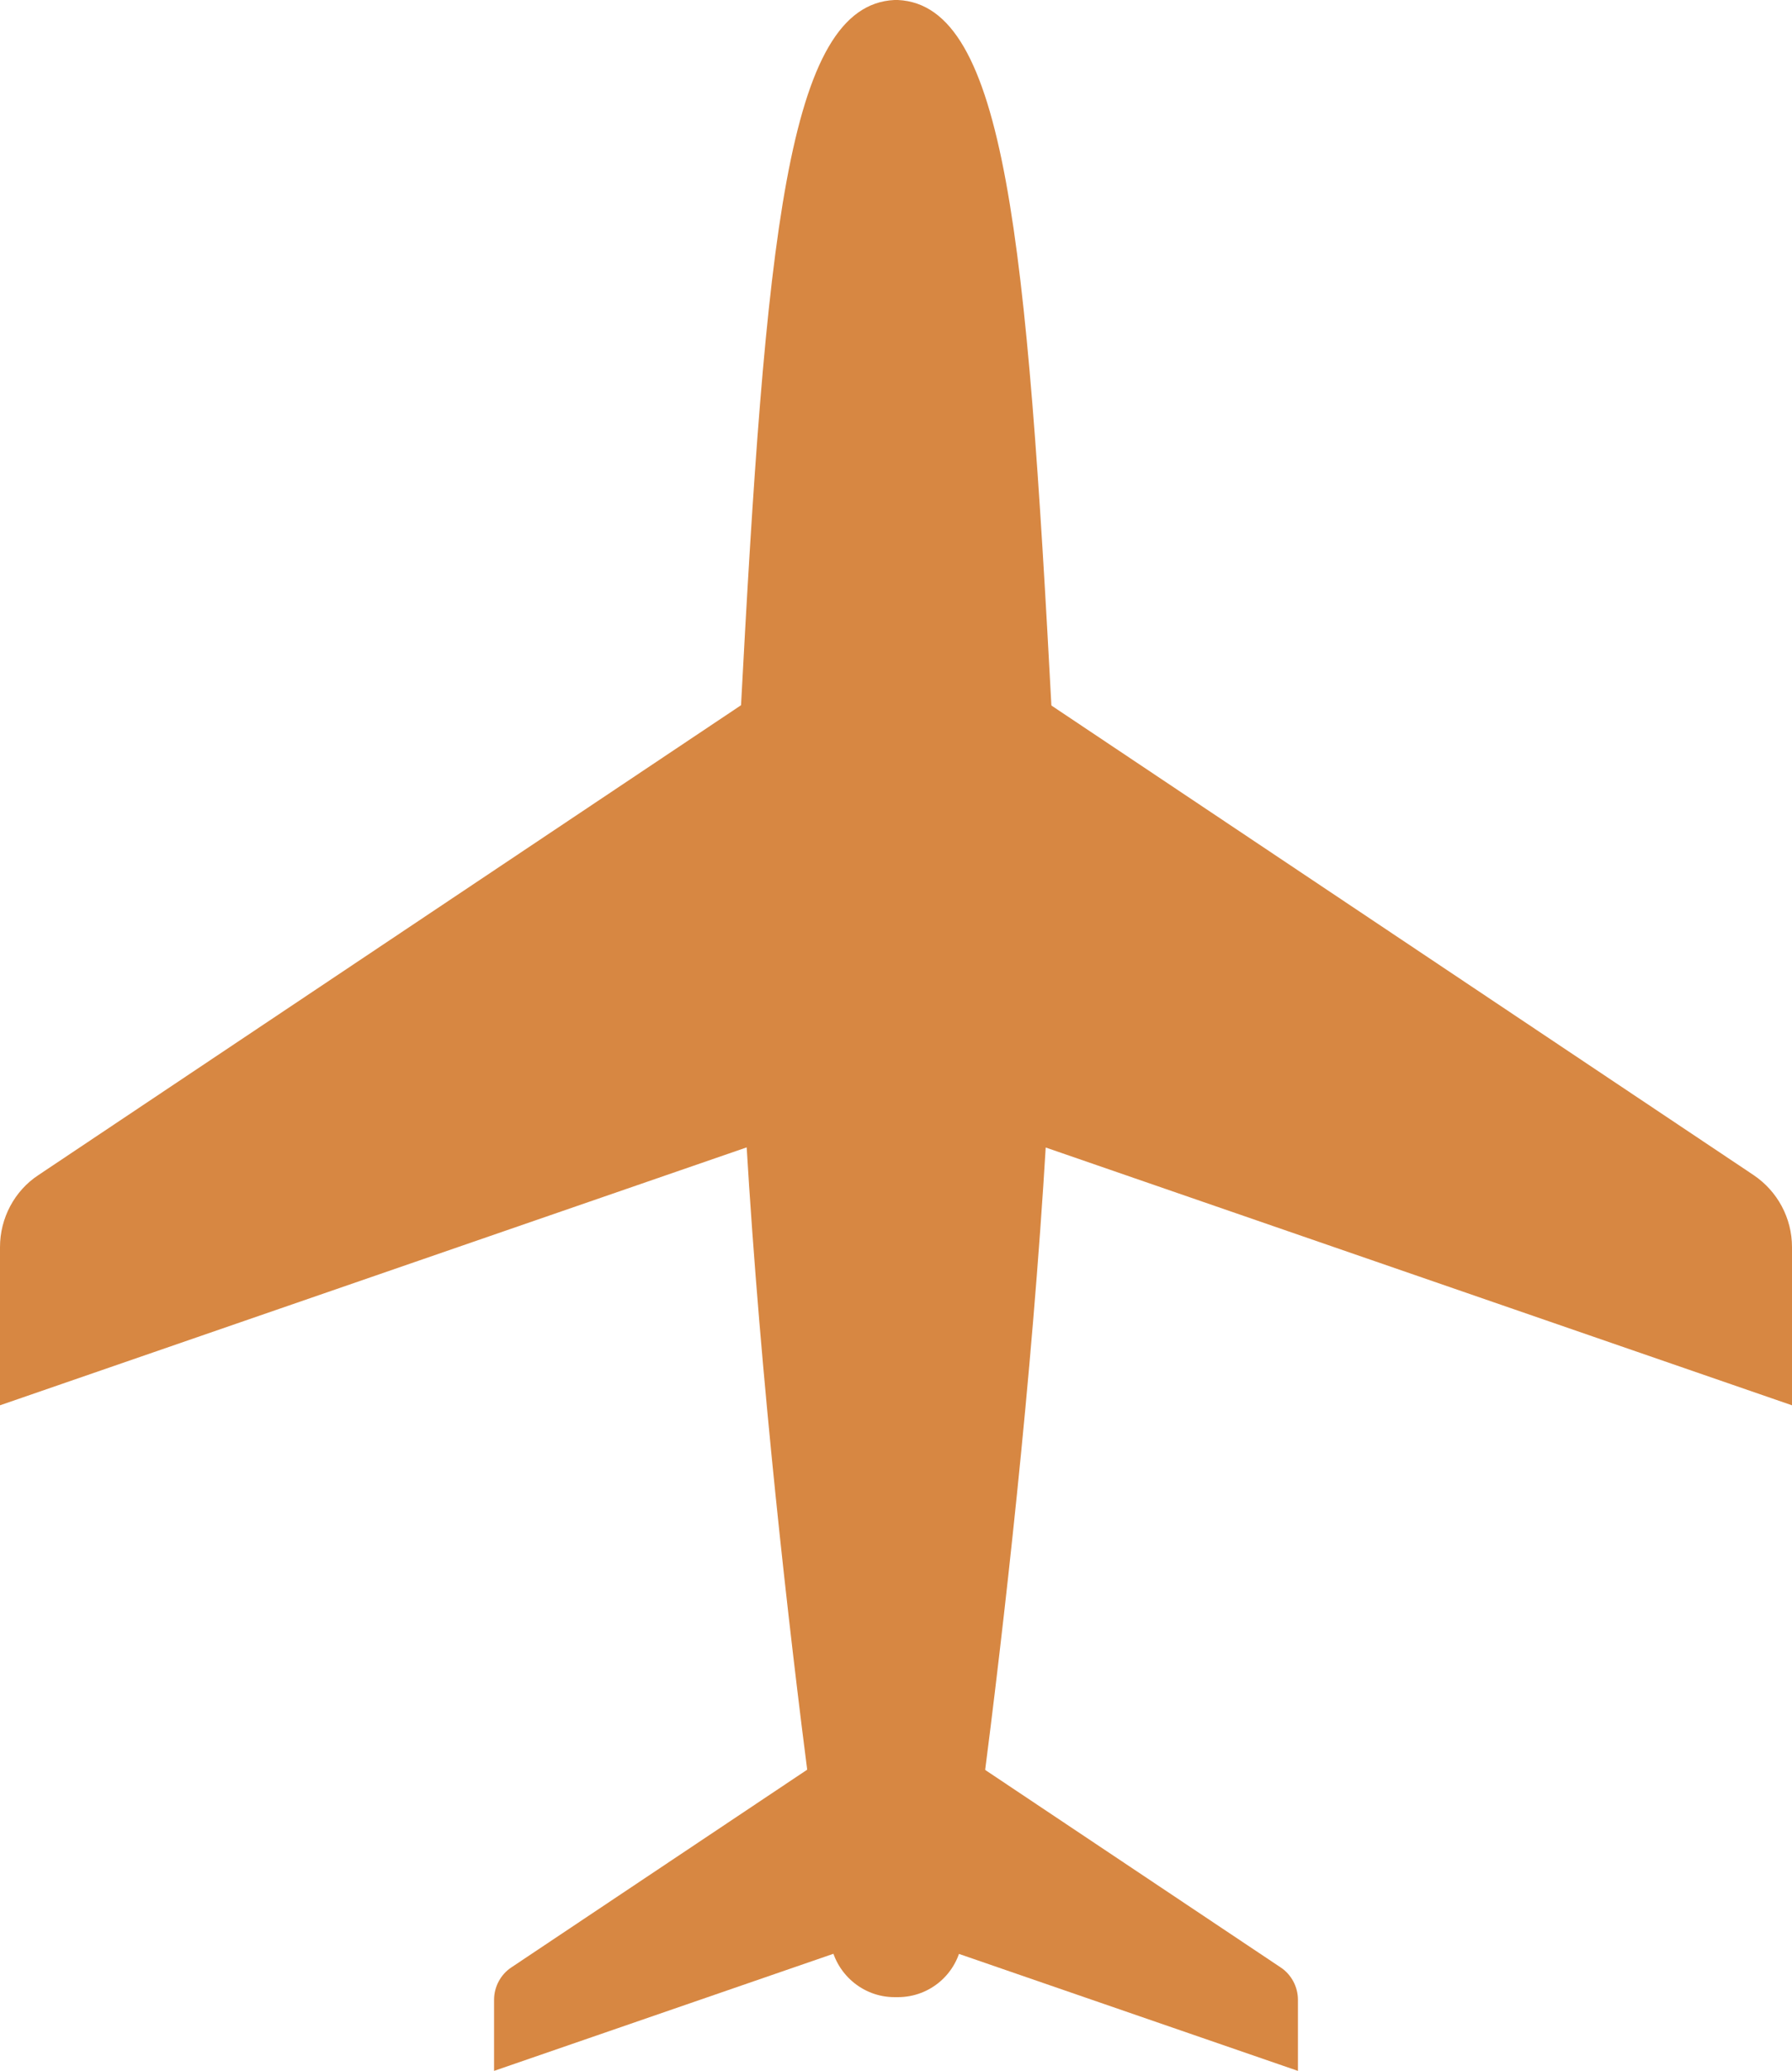 <?xml version="1.0" encoding="UTF-8" standalone="no"?><svg xmlns="http://www.w3.org/2000/svg" xmlns:xlink="http://www.w3.org/1999/xlink" fill="#000000" height="500" preserveAspectRatio="xMidYMid meet" version="1" viewBox="0.0 0.0 432.7 500.0" width="432.7" zoomAndPan="magnify"><g fill="#d78742"><g id="change1_3"><path d="M254,172.7C247.9,57.8,242.8,1.2,216.8,0v0c-0.1,0-0.3,0-0.4,0c-0.1,0-0.3,0-0.4,0v0 c-26,1.2-31.1,57.7-37.2,172.7c-5.2,97.8,15.1,250.2,21.7,296c1.1,7.7,7.7,13.5,15.5,13.5h0h0.8h0c7.8,0,14.4-5.7,15.5-13.5 C238.9,422.8,259.2,270.5,254,172.7z"/></g><g id="change1_1"><path d="M240.5,161.4l182.9,122.3c5.8,3.9,9.3,10.4,9.3,17.4v38.2l-196.3-67.8L240.5,161.4z"/><path d="M192.2,161.4L9.3,283.7C3.5,287.5,0,294.1,0,301.1l0,38.2l196.3-67.8L192.2,161.4z"/></g><g id="change1_2"><path d="M227.2,420.2l82,54.8c2.6,1.7,4.2,4.7,4.2,7.8V500l-88.1-30.4L227.2,420.2z"/><path d="M205.5,420.2l-82,54.8c-2.6,1.7-4.2,4.7-4.2,7.8V500l88.1-30.4L205.5,420.2z"/></g></g></svg>
